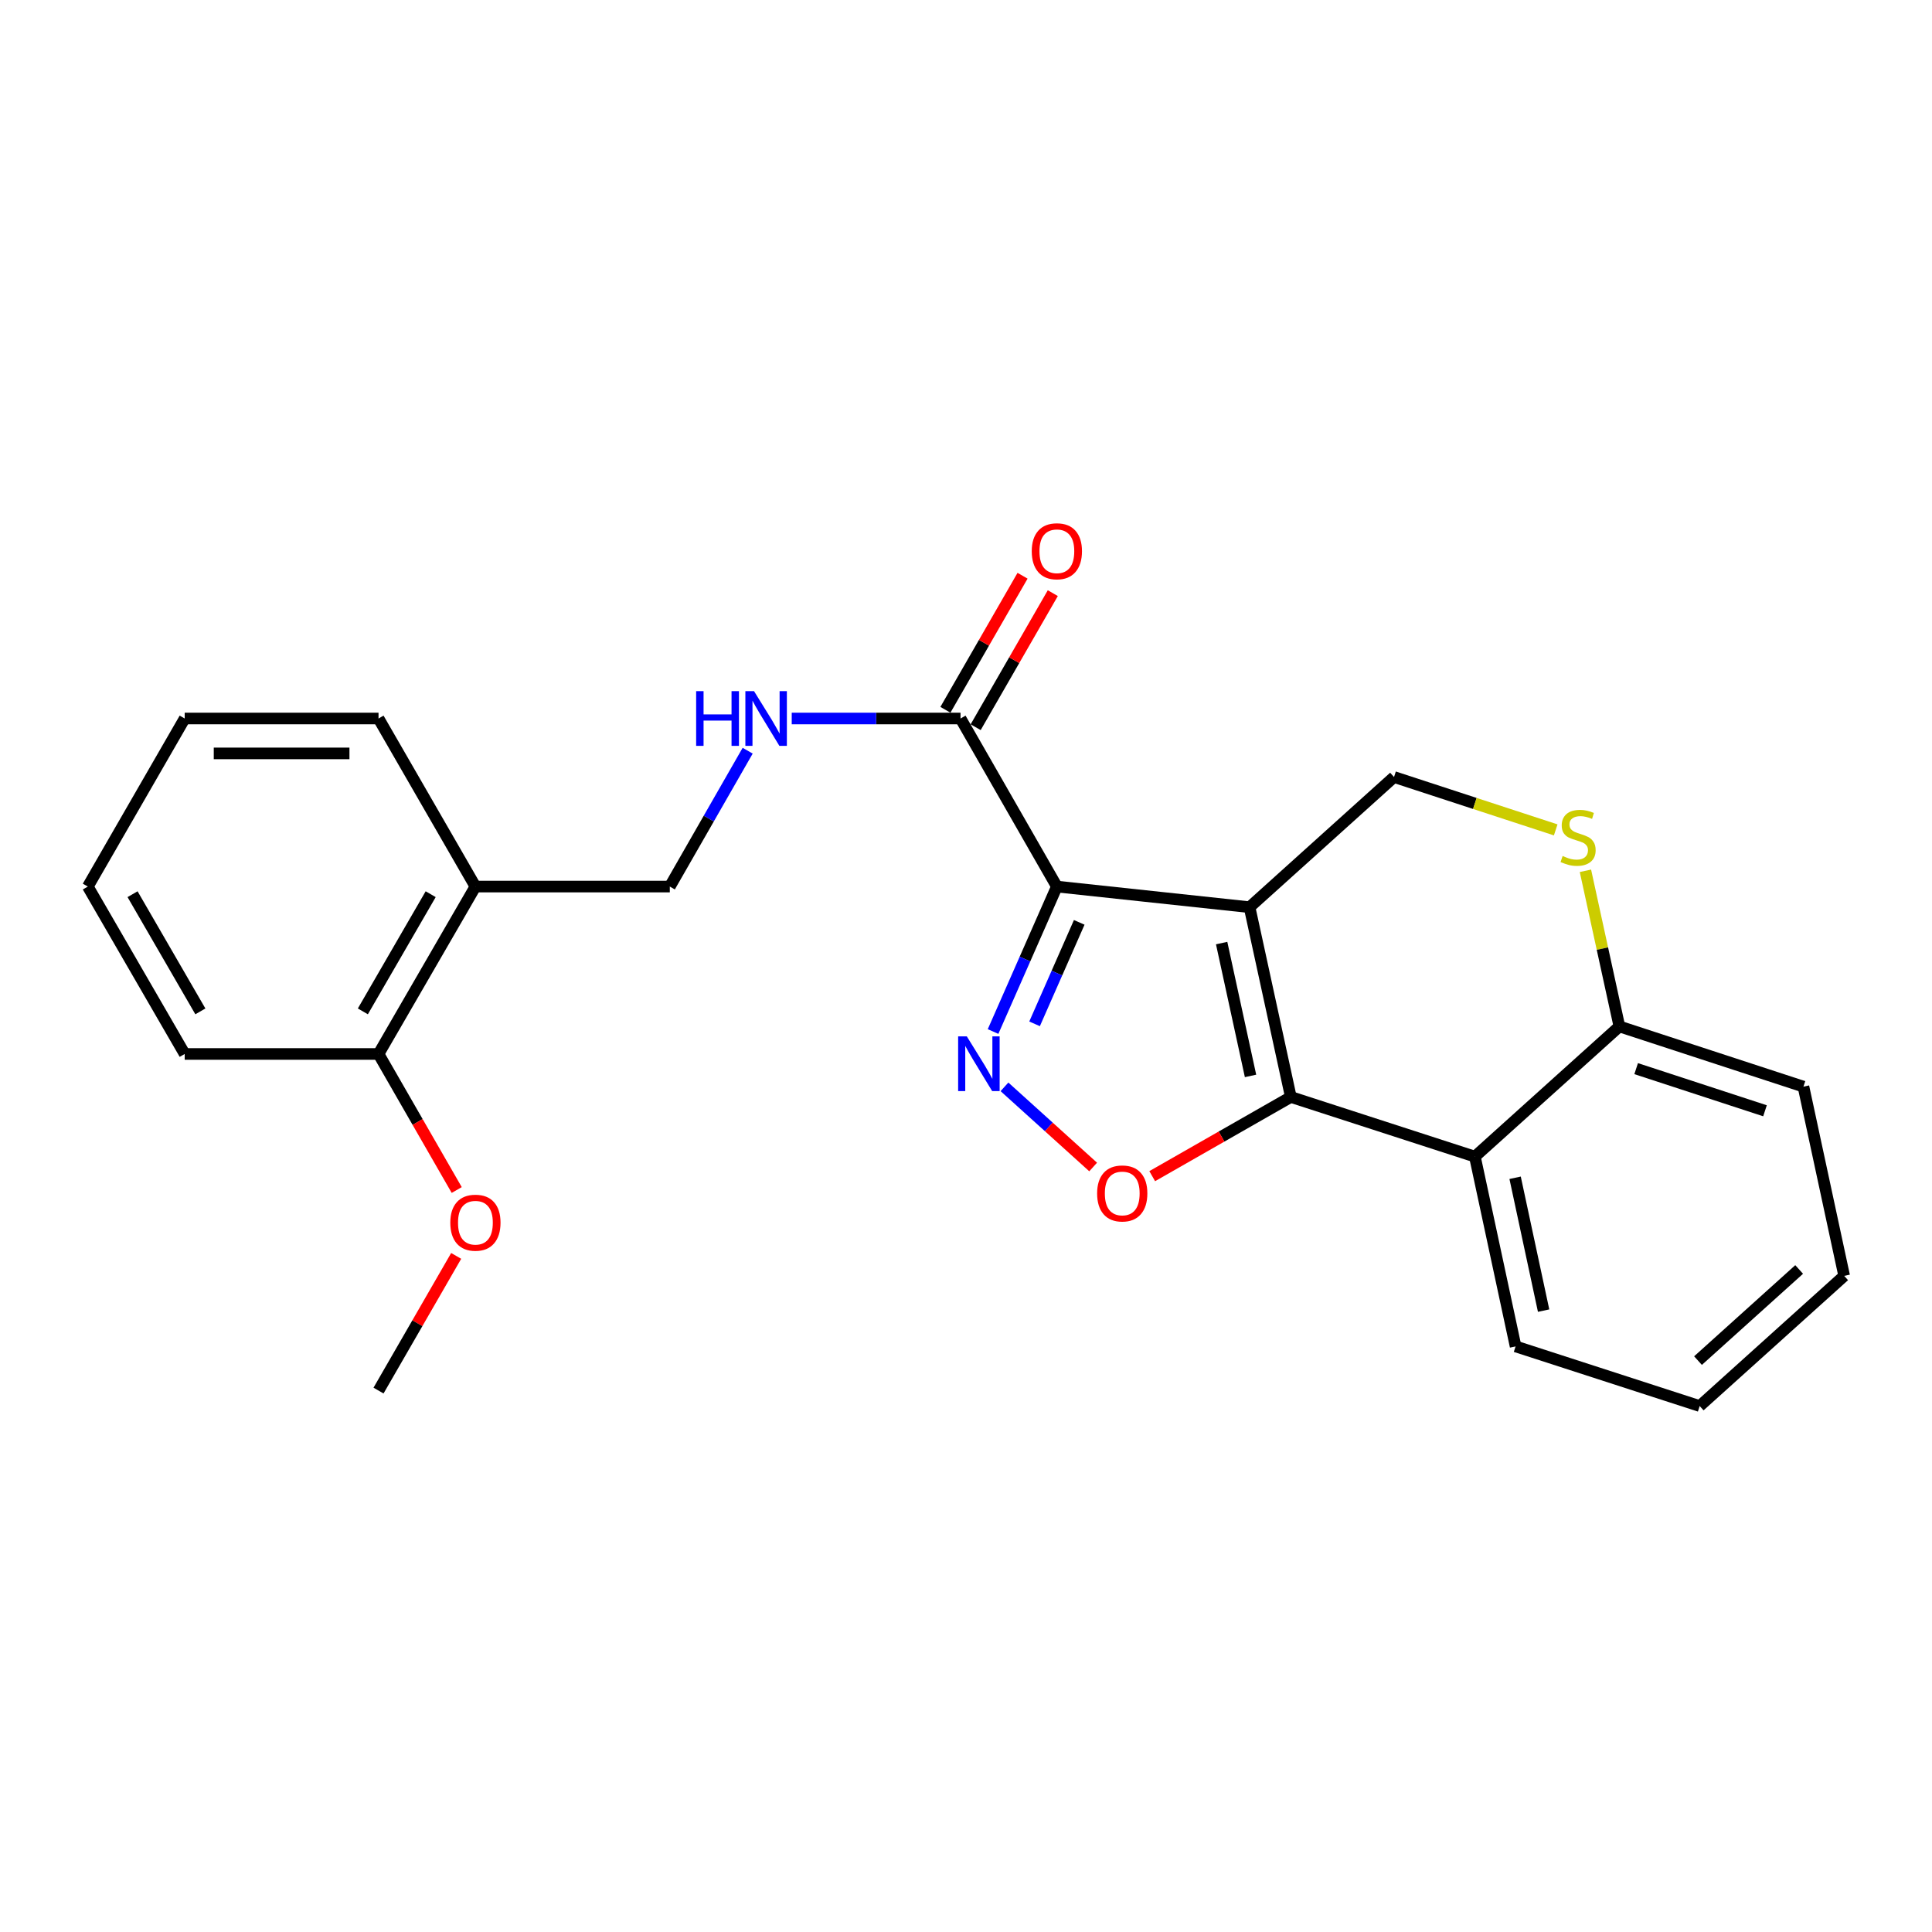 <?xml version='1.0' encoding='iso-8859-1'?>
<svg version='1.1' baseProfile='full'
              xmlns='http://www.w3.org/2000/svg'
                      xmlns:rdkit='http://www.rdkit.org/xml'
                      xmlns:xlink='http://www.w3.org/1999/xlink'
                  xml:space='preserve'
width='1000px' height='1000px' viewBox='0 0 1000 1000'>
<!-- END OF HEADER -->
<rect style='opacity:1.0;fill:#FFFFFF;stroke:none' width='1000' height='1000' x='0' y='0'> </rect>
<path class='bond-0' d='M 646.765,469.562 L 547.032,458.885' style='fill:none;fill-rule:evenodd;stroke:#000000;stroke-width:6px;stroke-linecap:butt;stroke-linejoin:miter;stroke-opacity:1' />
<path class='bond-1' d='M 646.765,469.562 L 668.129,567.79' style='fill:none;fill-rule:evenodd;stroke:#000000;stroke-width:6px;stroke-linecap:butt;stroke-linejoin:miter;stroke-opacity:1' />
<path class='bond-1' d='M 632.32,488.135 L 647.275,556.894' style='fill:none;fill-rule:evenodd;stroke:#000000;stroke-width:6px;stroke-linecap:butt;stroke-linejoin:miter;stroke-opacity:1' />
<path class='bond-6' d='M 646.765,469.562 L 721.543,402.18' style='fill:none;fill-rule:evenodd;stroke:#000000;stroke-width:6px;stroke-linecap:butt;stroke-linejoin:miter;stroke-opacity:1' />
<path class='bond-2' d='M 547.032,458.885 L 530.52,496.401' style='fill:none;fill-rule:evenodd;stroke:#000000;stroke-width:6px;stroke-linecap:butt;stroke-linejoin:miter;stroke-opacity:1' />
<path class='bond-2' d='M 530.52,496.401 L 514.008,533.916' style='fill:none;fill-rule:evenodd;stroke:#0000FF;stroke-width:6px;stroke-linecap:butt;stroke-linejoin:miter;stroke-opacity:1' />
<path class='bond-2' d='M 558.61,477.416 L 547.052,503.677' style='fill:none;fill-rule:evenodd;stroke:#000000;stroke-width:6px;stroke-linecap:butt;stroke-linejoin:miter;stroke-opacity:1' />
<path class='bond-2' d='M 547.052,503.677 L 535.493,529.938' style='fill:none;fill-rule:evenodd;stroke:#0000FF;stroke-width:6px;stroke-linecap:butt;stroke-linejoin:miter;stroke-opacity:1' />
<path class='bond-5' d='M 547.032,458.885 L 497.17,371.895' style='fill:none;fill-rule:evenodd;stroke:#000000;stroke-width:6px;stroke-linecap:butt;stroke-linejoin:miter;stroke-opacity:1' />
<path class='bond-3' d='M 668.129,567.79 L 632.255,588.285' style='fill:none;fill-rule:evenodd;stroke:#000000;stroke-width:6px;stroke-linecap:butt;stroke-linejoin:miter;stroke-opacity:1' />
<path class='bond-3' d='M 632.255,588.285 L 596.381,608.78' style='fill:none;fill-rule:evenodd;stroke:#FF0000;stroke-width:6px;stroke-linecap:butt;stroke-linejoin:miter;stroke-opacity:1' />
<path class='bond-4' d='M 668.129,567.79 L 763.397,598.666' style='fill:none;fill-rule:evenodd;stroke:#000000;stroke-width:6px;stroke-linecap:butt;stroke-linejoin:miter;stroke-opacity:1' />
<path class='bond-24' d='M 519.913,562.548 L 542.864,583.292' style='fill:none;fill-rule:evenodd;stroke:#0000FF;stroke-width:6px;stroke-linecap:butt;stroke-linejoin:miter;stroke-opacity:1' />
<path class='bond-24' d='M 542.864,583.292 L 565.814,604.035' style='fill:none;fill-rule:evenodd;stroke:#FF0000;stroke-width:6px;stroke-linecap:butt;stroke-linejoin:miter;stroke-opacity:1' />
<path class='bond-14' d='M 763.397,598.666 L 784.47,696.895' style='fill:none;fill-rule:evenodd;stroke:#000000;stroke-width:6px;stroke-linecap:butt;stroke-linejoin:miter;stroke-opacity:1' />
<path class='bond-14' d='M 784.218,609.612 L 798.969,678.372' style='fill:none;fill-rule:evenodd;stroke:#000000;stroke-width:6px;stroke-linecap:butt;stroke-linejoin:miter;stroke-opacity:1' />
<path class='bond-25' d='M 763.397,598.666 L 838.195,531.284' style='fill:none;fill-rule:evenodd;stroke:#000000;stroke-width:6px;stroke-linecap:butt;stroke-linejoin:miter;stroke-opacity:1' />
<path class='bond-9' d='M 497.17,371.895 L 453.485,371.895' style='fill:none;fill-rule:evenodd;stroke:#000000;stroke-width:6px;stroke-linecap:butt;stroke-linejoin:miter;stroke-opacity:1' />
<path class='bond-9' d='M 453.485,371.895 L 409.799,371.895' style='fill:none;fill-rule:evenodd;stroke:#0000FF;stroke-width:6px;stroke-linecap:butt;stroke-linejoin:miter;stroke-opacity:1' />
<path class='bond-12' d='M 504.998,376.4 L 524.963,341.705' style='fill:none;fill-rule:evenodd;stroke:#000000;stroke-width:6px;stroke-linecap:butt;stroke-linejoin:miter;stroke-opacity:1' />
<path class='bond-12' d='M 524.963,341.705 L 544.928,307.011' style='fill:none;fill-rule:evenodd;stroke:#FF0000;stroke-width:6px;stroke-linecap:butt;stroke-linejoin:miter;stroke-opacity:1' />
<path class='bond-12' d='M 489.343,367.391 L 509.308,332.697' style='fill:none;fill-rule:evenodd;stroke:#000000;stroke-width:6px;stroke-linecap:butt;stroke-linejoin:miter;stroke-opacity:1' />
<path class='bond-12' d='M 509.308,332.697 L 529.273,298.002' style='fill:none;fill-rule:evenodd;stroke:#FF0000;stroke-width:6px;stroke-linecap:butt;stroke-linejoin:miter;stroke-opacity:1' />
<path class='bond-7' d='M 721.543,402.18 L 763.389,415.864' style='fill:none;fill-rule:evenodd;stroke:#000000;stroke-width:6px;stroke-linecap:butt;stroke-linejoin:miter;stroke-opacity:1' />
<path class='bond-7' d='M 763.389,415.864 L 805.235,429.548' style='fill:none;fill-rule:evenodd;stroke:#CCCC00;stroke-width:6px;stroke-linecap:butt;stroke-linejoin:miter;stroke-opacity:1' />
<path class='bond-8' d='M 820.615,450.723 L 829.405,491.004' style='fill:none;fill-rule:evenodd;stroke:#CCCC00;stroke-width:6px;stroke-linecap:butt;stroke-linejoin:miter;stroke-opacity:1' />
<path class='bond-8' d='M 829.405,491.004 L 838.195,531.284' style='fill:none;fill-rule:evenodd;stroke:#000000;stroke-width:6px;stroke-linecap:butt;stroke-linejoin:miter;stroke-opacity:1' />
<path class='bond-17' d='M 838.195,531.284 L 933.463,562.442' style='fill:none;fill-rule:evenodd;stroke:#000000;stroke-width:6px;stroke-linecap:butt;stroke-linejoin:miter;stroke-opacity:1' />
<path class='bond-17' d='M 846.87,553.125 L 913.558,574.936' style='fill:none;fill-rule:evenodd;stroke:#000000;stroke-width:6px;stroke-linecap:butt;stroke-linejoin:miter;stroke-opacity:1' />
<path class='bond-11' d='M 386.992,388.562 L 366.842,423.724' style='fill:none;fill-rule:evenodd;stroke:#0000FF;stroke-width:6px;stroke-linecap:butt;stroke-linejoin:miter;stroke-opacity:1' />
<path class='bond-11' d='M 366.842,423.724 L 346.692,458.885' style='fill:none;fill-rule:evenodd;stroke:#000000;stroke-width:6px;stroke-linecap:butt;stroke-linejoin:miter;stroke-opacity:1' />
<path class='bond-10' d='M 246.075,458.885 L 346.692,458.885' style='fill:none;fill-rule:evenodd;stroke:#000000;stroke-width:6px;stroke-linecap:butt;stroke-linejoin:miter;stroke-opacity:1' />
<path class='bond-13' d='M 246.075,458.885 L 195.923,545.533' style='fill:none;fill-rule:evenodd;stroke:#000000;stroke-width:6px;stroke-linecap:butt;stroke-linejoin:miter;stroke-opacity:1' />
<path class='bond-13' d='M 222.92,462.834 L 187.813,523.488' style='fill:none;fill-rule:evenodd;stroke:#000000;stroke-width:6px;stroke-linecap:butt;stroke-linejoin:miter;stroke-opacity:1' />
<path class='bond-16' d='M 246.075,458.885 L 195.923,371.895' style='fill:none;fill-rule:evenodd;stroke:#000000;stroke-width:6px;stroke-linecap:butt;stroke-linejoin:miter;stroke-opacity:1' />
<path class='bond-15' d='M 195.923,545.533 L 216.16,580.741' style='fill:none;fill-rule:evenodd;stroke:#000000;stroke-width:6px;stroke-linecap:butt;stroke-linejoin:miter;stroke-opacity:1' />
<path class='bond-15' d='M 216.16,580.741 L 236.398,615.948' style='fill:none;fill-rule:evenodd;stroke:#FF0000;stroke-width:6px;stroke-linecap:butt;stroke-linejoin:miter;stroke-opacity:1' />
<path class='bond-18' d='M 195.923,545.533 L 95.597,545.533' style='fill:none;fill-rule:evenodd;stroke:#000000;stroke-width:6px;stroke-linecap:butt;stroke-linejoin:miter;stroke-opacity:1' />
<path class='bond-20' d='M 784.47,696.895 L 879.758,727.771' style='fill:none;fill-rule:evenodd;stroke:#000000;stroke-width:6px;stroke-linecap:butt;stroke-linejoin:miter;stroke-opacity:1' />
<path class='bond-19' d='M 236.117,650.054 L 216.02,684.909' style='fill:none;fill-rule:evenodd;stroke:#FF0000;stroke-width:6px;stroke-linecap:butt;stroke-linejoin:miter;stroke-opacity:1' />
<path class='bond-19' d='M 216.02,684.909 L 195.923,719.764' style='fill:none;fill-rule:evenodd;stroke:#000000;stroke-width:6px;stroke-linecap:butt;stroke-linejoin:miter;stroke-opacity:1' />
<path class='bond-21' d='M 195.923,371.895 L 95.597,371.895' style='fill:none;fill-rule:evenodd;stroke:#000000;stroke-width:6px;stroke-linecap:butt;stroke-linejoin:miter;stroke-opacity:1' />
<path class='bond-21' d='M 180.874,389.958 L 110.646,389.958' style='fill:none;fill-rule:evenodd;stroke:#000000;stroke-width:6px;stroke-linecap:butt;stroke-linejoin:miter;stroke-opacity:1' />
<path class='bond-22' d='M 933.463,562.442 L 954.545,660.389' style='fill:none;fill-rule:evenodd;stroke:#000000;stroke-width:6px;stroke-linecap:butt;stroke-linejoin:miter;stroke-opacity:1' />
<path class='bond-27' d='M 95.597,545.533 L 45.455,458.885' style='fill:none;fill-rule:evenodd;stroke:#000000;stroke-width:6px;stroke-linecap:butt;stroke-linejoin:miter;stroke-opacity:1' />
<path class='bond-27' d='M 103.709,523.489 L 68.609,462.836' style='fill:none;fill-rule:evenodd;stroke:#000000;stroke-width:6px;stroke-linecap:butt;stroke-linejoin:miter;stroke-opacity:1' />
<path class='bond-26' d='M 879.758,727.771 L 954.545,660.389' style='fill:none;fill-rule:evenodd;stroke:#000000;stroke-width:6px;stroke-linecap:butt;stroke-linejoin:miter;stroke-opacity:1' />
<path class='bond-26' d='M 878.886,704.245 L 931.237,657.077' style='fill:none;fill-rule:evenodd;stroke:#000000;stroke-width:6px;stroke-linecap:butt;stroke-linejoin:miter;stroke-opacity:1' />
<path class='bond-23' d='M 95.597,371.895 L 45.455,458.885' style='fill:none;fill-rule:evenodd;stroke:#000000;stroke-width:6px;stroke-linecap:butt;stroke-linejoin:miter;stroke-opacity:1' />
<path  class='atom-3' d='M 500.413 536.421
L 509.693 551.421
Q 510.613 552.901, 512.093 555.581
Q 513.573 558.261, 513.653 558.421
L 513.653 536.421
L 517.413 536.421
L 517.413 564.741
L 513.533 564.741
L 503.573 548.341
Q 502.413 546.421, 501.173 544.221
Q 499.973 542.021, 499.613 541.341
L 499.613 564.741
L 495.933 564.741
L 495.933 536.421
L 500.413 536.421
' fill='#0000FF'/>
<path  class='atom-4' d='M 567.869 617.722
Q 567.869 610.922, 571.229 607.122
Q 574.589 603.322, 580.869 603.322
Q 587.149 603.322, 590.509 607.122
Q 593.869 610.922, 593.869 617.722
Q 593.869 624.602, 590.469 628.522
Q 587.069 632.402, 580.869 632.402
Q 574.629 632.402, 571.229 628.522
Q 567.869 624.642, 567.869 617.722
M 580.869 629.202
Q 585.189 629.202, 587.509 626.322
Q 589.869 623.402, 589.869 617.722
Q 589.869 612.162, 587.509 609.362
Q 585.189 606.522, 580.869 606.522
Q 576.549 606.522, 574.189 609.322
Q 571.869 612.122, 571.869 617.722
Q 571.869 623.442, 574.189 626.322
Q 576.549 629.202, 580.869 629.202
' fill='#FF0000'/>
<path  class='atom-8' d='M 808.821 443.057
Q 809.141 443.177, 810.461 443.737
Q 811.781 444.297, 813.221 444.657
Q 814.701 444.977, 816.141 444.977
Q 818.821 444.977, 820.381 443.697
Q 821.941 442.377, 821.941 440.097
Q 821.941 438.537, 821.141 437.577
Q 820.381 436.617, 819.181 436.097
Q 817.981 435.577, 815.981 434.977
Q 813.461 434.217, 811.941 433.497
Q 810.461 432.777, 809.381 431.257
Q 808.341 429.737, 808.341 427.177
Q 808.341 423.617, 810.741 421.417
Q 813.181 419.217, 817.981 419.217
Q 821.261 419.217, 824.981 420.777
L 824.061 423.857
Q 820.661 422.457, 818.101 422.457
Q 815.341 422.457, 813.821 423.617
Q 812.301 424.737, 812.341 426.697
Q 812.341 428.217, 813.101 429.137
Q 813.901 430.057, 815.021 430.577
Q 816.181 431.097, 818.101 431.697
Q 820.661 432.497, 822.181 433.297
Q 823.701 434.097, 824.781 435.737
Q 825.901 437.337, 825.901 440.097
Q 825.901 444.017, 823.261 446.137
Q 820.661 448.217, 816.301 448.217
Q 813.781 448.217, 811.861 447.657
Q 809.981 447.137, 807.741 446.217
L 808.821 443.057
' fill='#CCCC00'/>
<path  class='atom-10' d='M 360.324 357.735
L 364.164 357.735
L 364.164 369.775
L 378.644 369.775
L 378.644 357.735
L 382.484 357.735
L 382.484 386.055
L 378.644 386.055
L 378.644 372.975
L 364.164 372.975
L 364.164 386.055
L 360.324 386.055
L 360.324 357.735
' fill='#0000FF'/>
<path  class='atom-10' d='M 390.284 357.735
L 399.564 372.735
Q 400.484 374.215, 401.964 376.895
Q 403.444 379.575, 403.524 379.735
L 403.524 357.735
L 407.284 357.735
L 407.284 386.055
L 403.404 386.055
L 393.444 369.655
Q 392.284 367.735, 391.044 365.535
Q 389.844 363.335, 389.484 362.655
L 389.484 386.055
L 385.804 386.055
L 385.804 357.735
L 390.284 357.735
' fill='#0000FF'/>
<path  class='atom-13' d='M 534.032 285.327
Q 534.032 278.527, 537.392 274.727
Q 540.752 270.927, 547.032 270.927
Q 553.312 270.927, 556.672 274.727
Q 560.032 278.527, 560.032 285.327
Q 560.032 292.207, 556.632 296.127
Q 553.232 300.007, 547.032 300.007
Q 540.792 300.007, 537.392 296.127
Q 534.032 292.247, 534.032 285.327
M 547.032 296.807
Q 551.352 296.807, 553.672 293.927
Q 556.032 291.007, 556.032 285.327
Q 556.032 279.767, 553.672 276.967
Q 551.352 274.127, 547.032 274.127
Q 542.712 274.127, 540.352 276.927
Q 538.032 279.727, 538.032 285.327
Q 538.032 291.047, 540.352 293.927
Q 542.712 296.807, 547.032 296.807
' fill='#FF0000'/>
<path  class='atom-16' d='M 233.075 632.864
Q 233.075 626.064, 236.435 622.264
Q 239.795 618.464, 246.075 618.464
Q 252.355 618.464, 255.715 622.264
Q 259.075 626.064, 259.075 632.864
Q 259.075 639.744, 255.675 643.664
Q 252.275 647.544, 246.075 647.544
Q 239.835 647.544, 236.435 643.664
Q 233.075 639.784, 233.075 632.864
M 246.075 644.344
Q 250.395 644.344, 252.715 641.464
Q 255.075 638.544, 255.075 632.864
Q 255.075 627.304, 252.715 624.504
Q 250.395 621.664, 246.075 621.664
Q 241.755 621.664, 239.395 624.464
Q 237.075 627.264, 237.075 632.864
Q 237.075 638.584, 239.395 641.464
Q 241.755 644.344, 246.075 644.344
' fill='#FF0000'/>
</svg>
